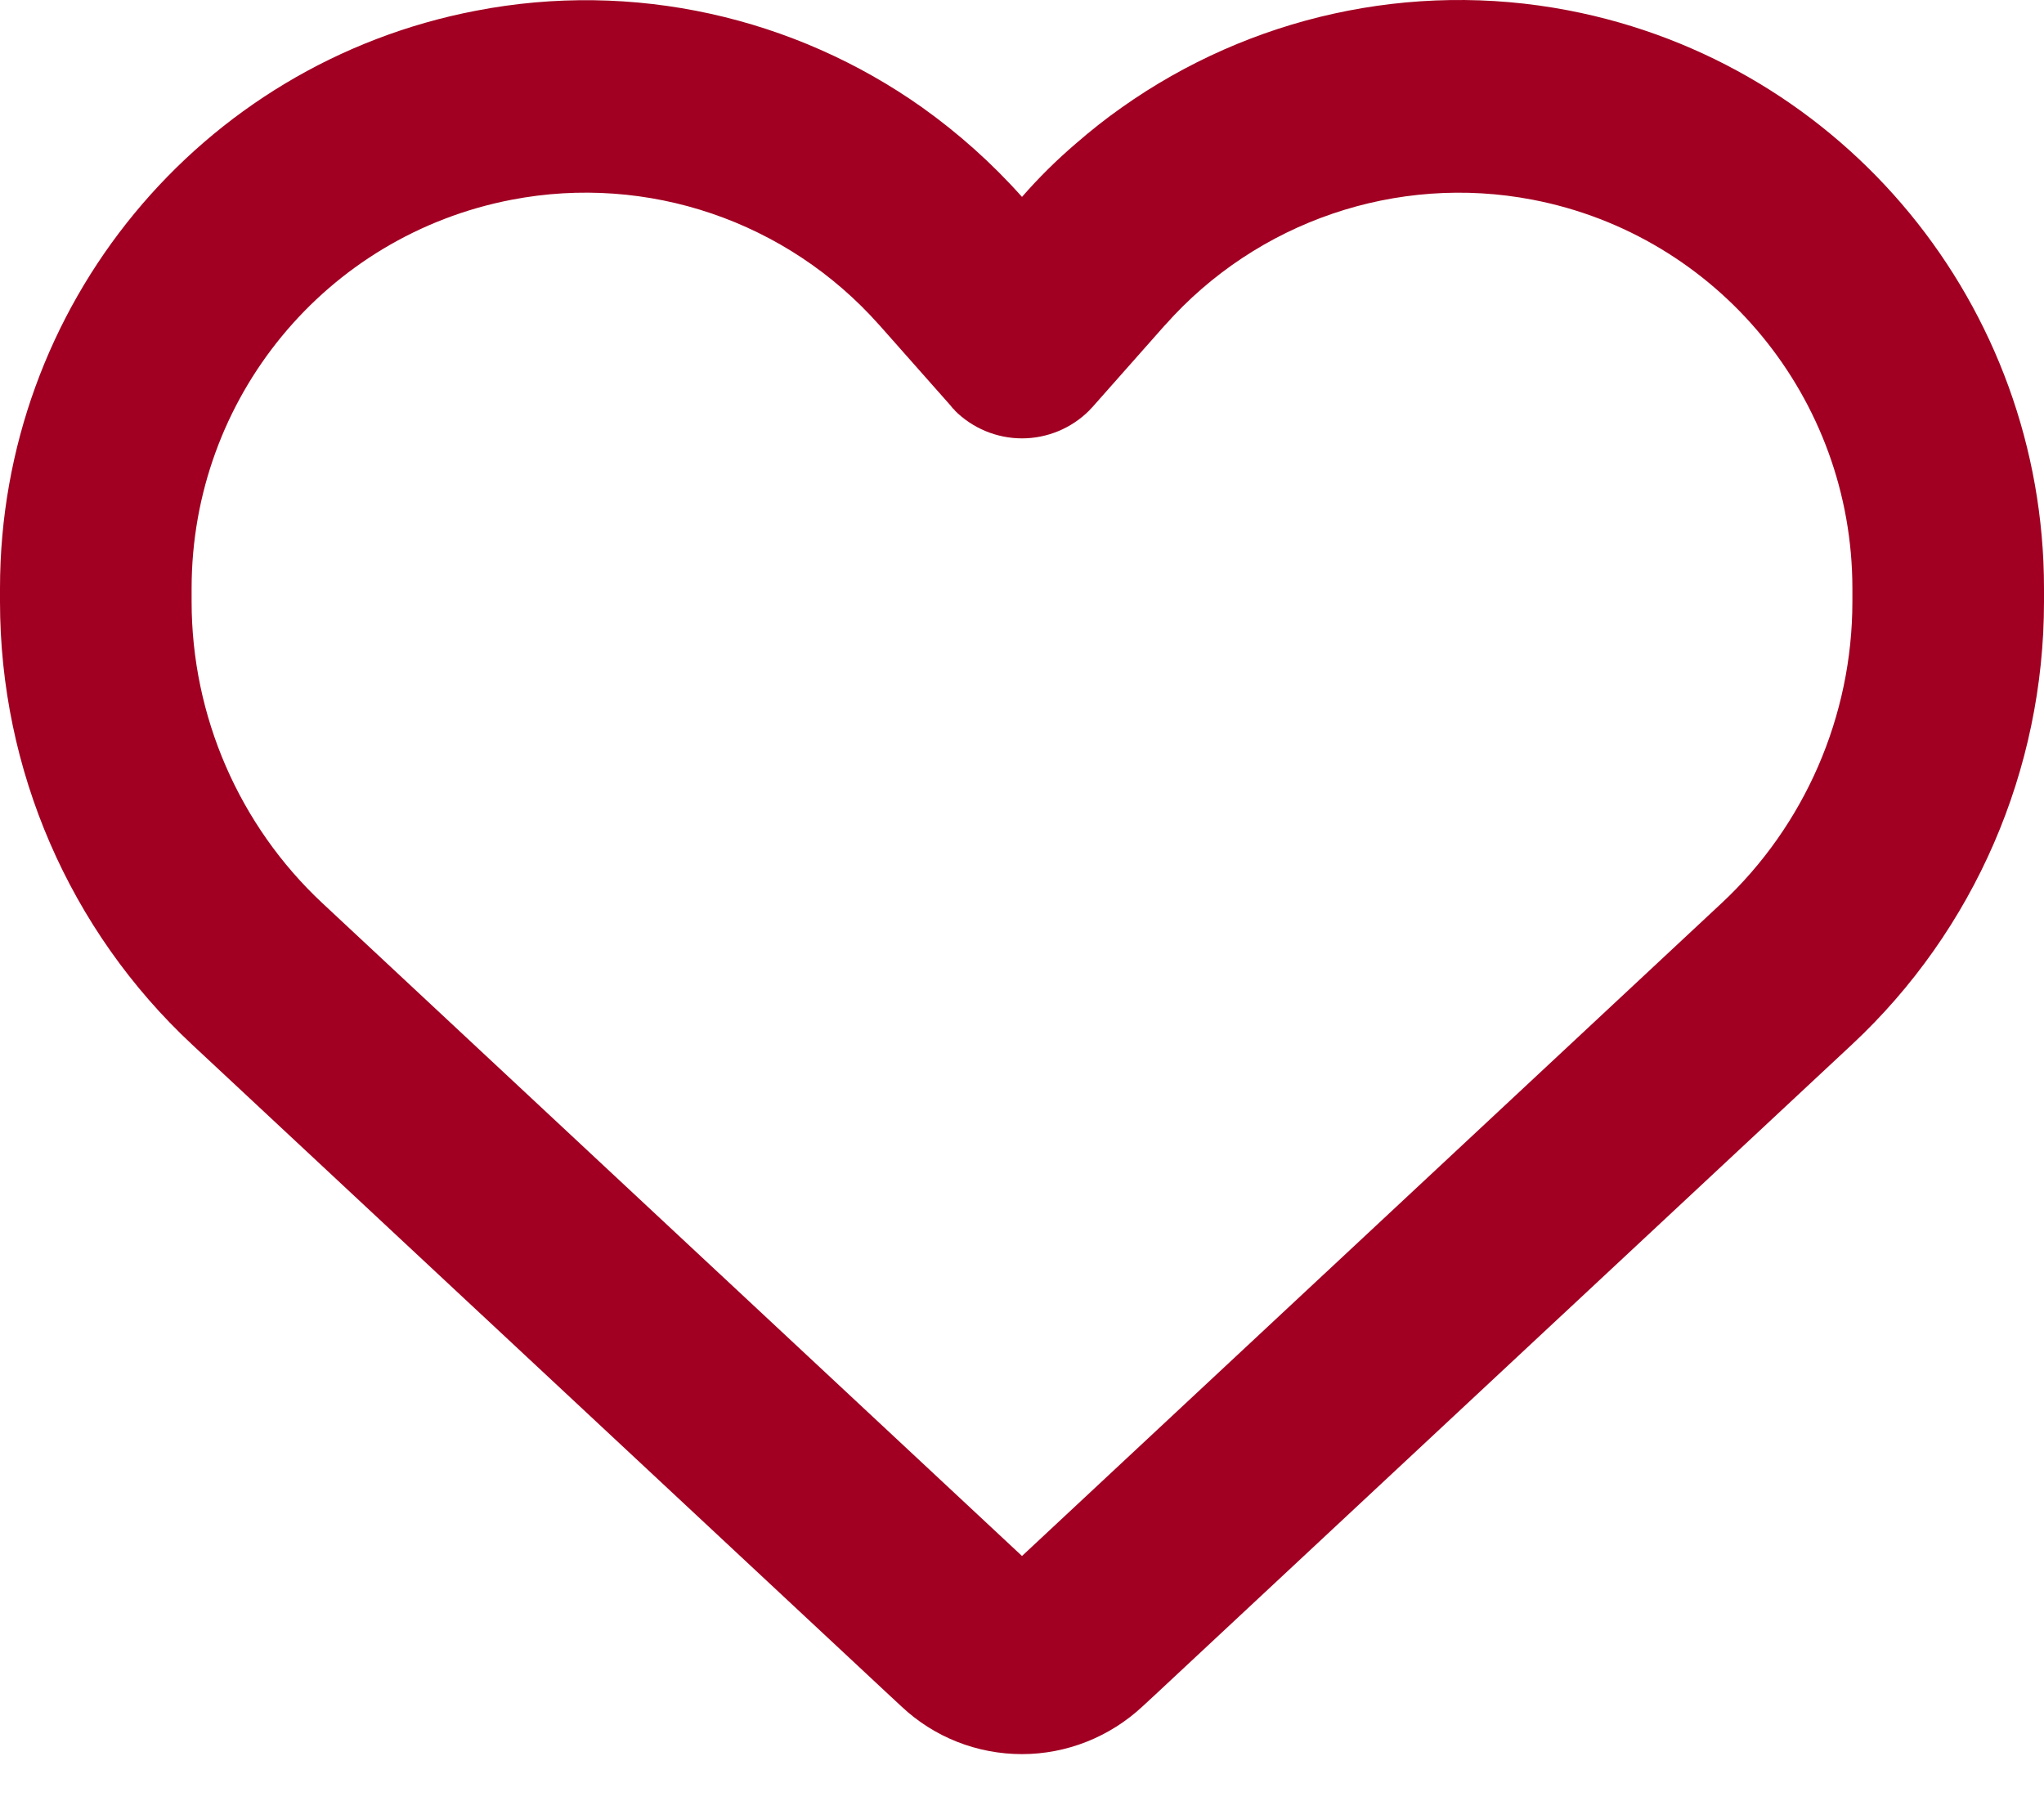 <svg width="35" height="31" viewBox="0 0 35 31" fill="none" xmlns="http://www.w3.org/2000/svg">
<path d="M15.435 29.222L15.265 29.064L3.288 17.887C1.189 15.929 0 13.181 0 10.303V10.076C0 5.24 3.418 1.091 8.148 0.184C10.842 -0.338 13.597 0.287 15.791 1.84C16.406 2.279 16.98 2.788 17.5 3.372C17.787 3.042 18.095 2.739 18.423 2.458C18.676 2.238 18.936 2.032 19.209 1.84C21.403 0.287 24.158 -0.338 26.852 0.177C31.582 1.084 35 5.24 35 10.076V10.303C35 13.181 33.81 15.929 31.712 17.887L19.735 29.064L19.564 29.222C19.004 29.744 18.266 30.039 17.5 30.039C16.734 30.039 15.996 29.751 15.435 29.222ZM16.345 7.019C16.317 6.999 16.297 6.971 16.276 6.944L15.06 5.57L15.053 5.563C13.474 3.784 11.088 2.973 8.764 3.42C5.578 4.031 3.281 6.82 3.281 10.076V10.303C3.281 12.261 4.095 14.136 5.523 15.469L17.5 26.646L29.477 15.469C30.905 14.136 31.719 12.261 31.719 10.303V10.076C31.719 6.827 29.422 4.031 26.243 3.42C23.919 2.973 21.526 3.791 19.954 5.563C19.954 5.563 19.954 5.563 19.947 5.57C19.94 5.577 19.947 5.57 19.94 5.577L18.724 6.951C18.703 6.978 18.676 6.999 18.655 7.026C18.348 7.335 17.931 7.507 17.5 7.507C17.069 7.507 16.652 7.335 16.345 7.026V7.019Z" fill="#A10022"/>
</svg>
